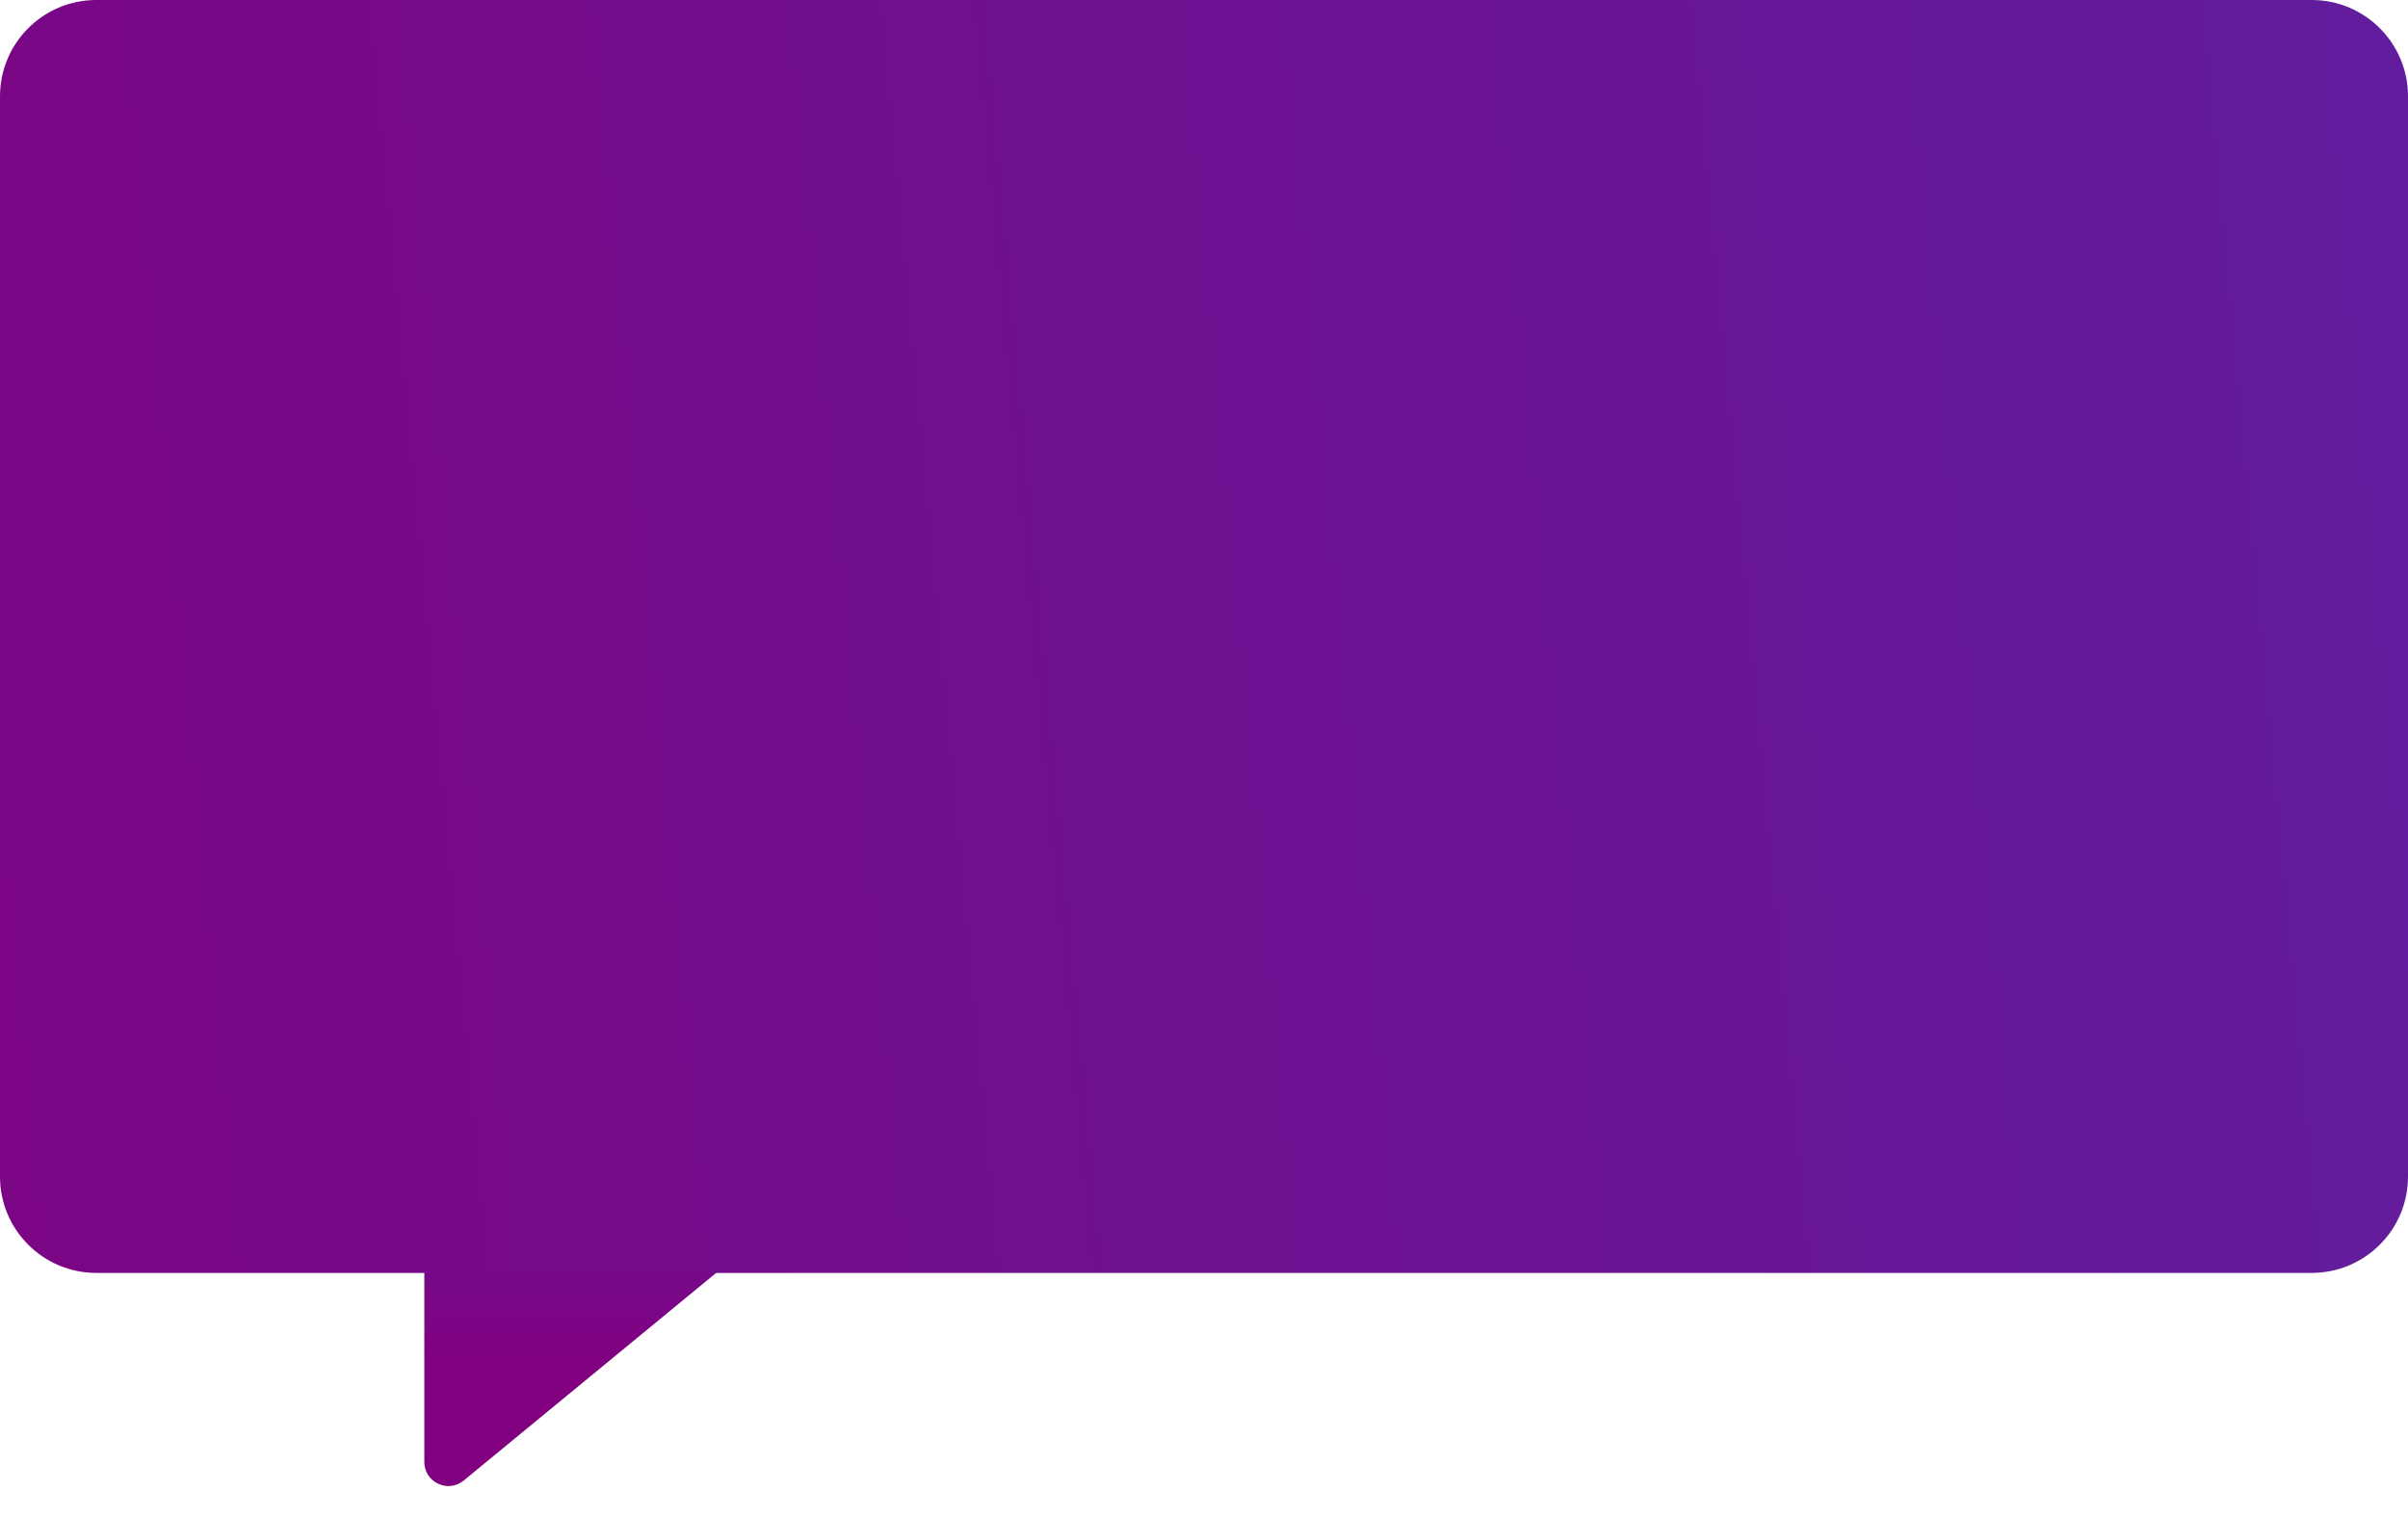 <svg width="300" height="189" viewBox="0 0 300 189" fill="none" xmlns="http://www.w3.org/2000/svg">
<path d="M52.864 182.14C52.864 184.674 55.812 186.067 57.769 184.457L95.613 153.335C97.787 151.547 96.523 148.018 93.707 148.018H55.864C54.207 148.018 52.864 149.361 52.864 151.018L52.864 169.328L52.864 182.14Z" fill="url(#paint0_linear_264_17)"/>
<path d="M0 12C0 5.373 5.373 0 12 0H288C294.627 0 300 5.373 300 12V146.59C300 153.218 294.627 158.59 288 158.59H12C5.373 158.59 0 153.218 0 146.59V12Z" fill="url(#paint1_linear_264_17)"/>
<defs>
<linearGradient id="paint0_linear_264_17" x1="77.471" y1="192.126" x2="77.471" y2="133.315" gradientUnits="userSpaceOnUse">
<stop offset="0.375" stop-color="#800080"/>
<stop offset="1" stop-color="#601E9E"/>
</linearGradient>
<linearGradient id="paint1_linear_264_17" x1="-64.427" y1="114.648" x2="313.877" y2="79.295" gradientUnits="userSpaceOnUse">
<stop stop-color="#800080"/>
<stop offset="1" stop-color="#601E9E"/>
</linearGradient>
</defs>
</svg>
